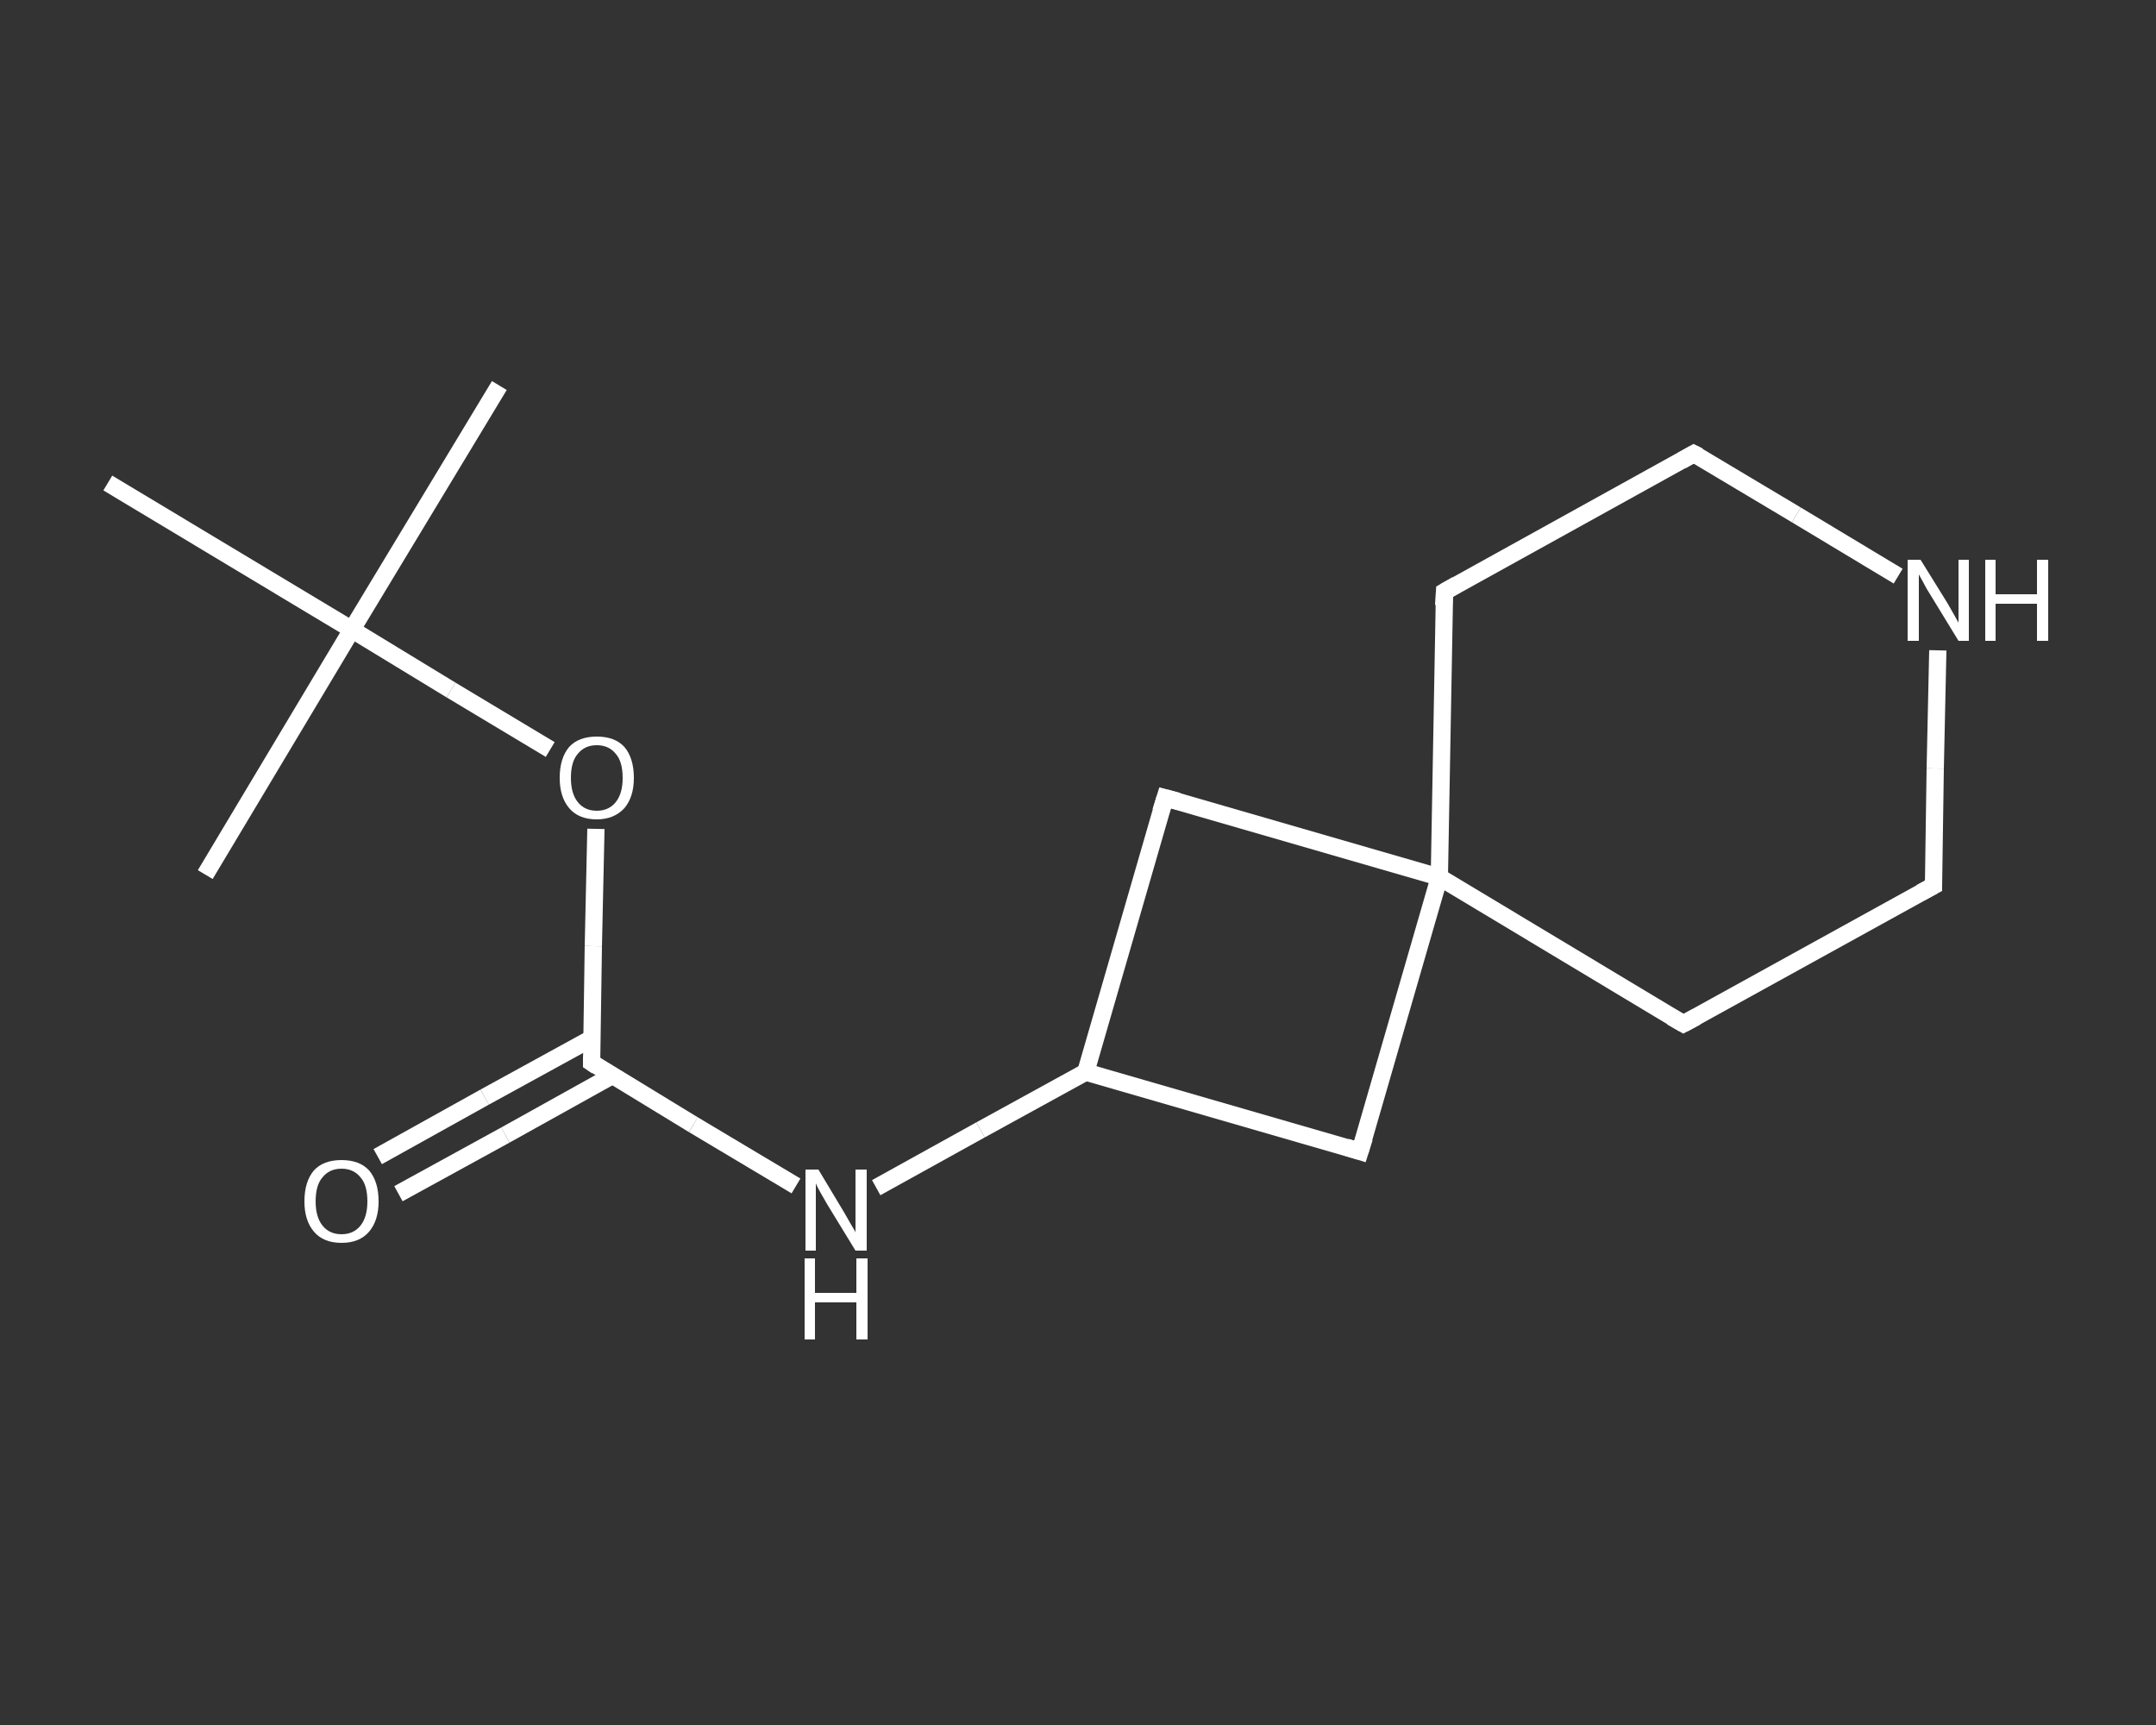 <?xml version='1.0' encoding='iso-8859-1'?>
<svg version='1.1' baseProfile='full'
              xmlns='http://www.w3.org/2000/svg'
                      xmlns:rdkit='http://www.rdkit.org/xml'
                      xmlns:xlink='http://www.w3.org/1999/xlink'
                  xml:space='preserve'
width='250px' height='200px' viewBox='0 0 250 200'>
<rect x="0" y="0" width="250" height="200" fill="#333333" stroke="none"/>
<!-- END OF HEADER -->
<rect style='opacity:1.0;fill:transparent;stroke:none' width='250.0' height='200.0' x='0.0' y='0.0'> </rect>
<path class='bond-0 atom-0 atom-1' d='M 57.9,44.7 L 40.8,73.0' style='fill:none;fill-rule:evenodd;stroke:#FFFFFF;stroke-width:2.0px;stroke-linecap:butt;stroke-linejoin:miter;stroke-opacity:1' />
<path class='bond-1 atom-1 atom-2' d='M 40.8,73.0 L 23.8,101.4' style='fill:none;fill-rule:evenodd;stroke:#FFFFFF;stroke-width:2.0px;stroke-linecap:butt;stroke-linejoin:miter;stroke-opacity:1' />
<path class='bond-2 atom-1 atom-3' d='M 40.8,73.0 L 12.5,56.0' style='fill:none;fill-rule:evenodd;stroke:#FFFFFF;stroke-width:2.0px;stroke-linecap:butt;stroke-linejoin:miter;stroke-opacity:1' />
<path class='bond-3 atom-1 atom-4' d='M 40.8,73.0 L 52.3,80.0' style='fill:none;fill-rule:evenodd;stroke:#FFFFFF;stroke-width:2.0px;stroke-linecap:butt;stroke-linejoin:miter;stroke-opacity:1' />
<path class='bond-3 atom-1 atom-4' d='M 52.3,80.0 L 63.8,86.9' style='fill:none;fill-rule:evenodd;stroke:#FFFFFF;stroke-width:2.0px;stroke-linecap:butt;stroke-linejoin:miter;stroke-opacity:1' />
<path class='bond-4 atom-4 atom-5' d='M 69.1,96.1 L 68.8,109.7' style='fill:none;fill-rule:evenodd;stroke:#FFFFFF;stroke-width:2.0px;stroke-linecap:butt;stroke-linejoin:miter;stroke-opacity:1' />
<path class='bond-4 atom-4 atom-5' d='M 68.8,109.7 L 68.6,123.2' style='fill:none;fill-rule:evenodd;stroke:#FFFFFF;stroke-width:2.0px;stroke-linecap:butt;stroke-linejoin:miter;stroke-opacity:1' />
<path class='bond-5 atom-5 atom-6' d='M 68.6,120.4 L 56.2,127.2' style='fill:none;fill-rule:evenodd;stroke:#FFFFFF;stroke-width:2.0px;stroke-linecap:butt;stroke-linejoin:miter;stroke-opacity:1' />
<path class='bond-5 atom-5 atom-6' d='M 56.2,127.2 L 43.8,134.1' style='fill:none;fill-rule:evenodd;stroke:#FFFFFF;stroke-width:2.0px;stroke-linecap:butt;stroke-linejoin:miter;stroke-opacity:1' />
<path class='bond-5 atom-5 atom-6' d='M 71.0,124.7 L 58.6,131.6' style='fill:none;fill-rule:evenodd;stroke:#FFFFFF;stroke-width:2.0px;stroke-linecap:butt;stroke-linejoin:miter;stroke-opacity:1' />
<path class='bond-5 atom-5 atom-6' d='M 58.6,131.6 L 46.2,138.4' style='fill:none;fill-rule:evenodd;stroke:#FFFFFF;stroke-width:2.0px;stroke-linecap:butt;stroke-linejoin:miter;stroke-opacity:1' />
<path class='bond-6 atom-5 atom-7' d='M 68.6,123.2 L 80.4,130.4' style='fill:none;fill-rule:evenodd;stroke:#FFFFFF;stroke-width:2.0px;stroke-linecap:butt;stroke-linejoin:miter;stroke-opacity:1' />
<path class='bond-6 atom-5 atom-7' d='M 80.4,130.4 L 92.3,137.5' style='fill:none;fill-rule:evenodd;stroke:#FFFFFF;stroke-width:2.0px;stroke-linecap:butt;stroke-linejoin:miter;stroke-opacity:1' />
<path class='bond-7 atom-7 atom-8' d='M 101.6,137.7 L 113.7,131.0' style='fill:none;fill-rule:evenodd;stroke:#FFFFFF;stroke-width:2.0px;stroke-linecap:butt;stroke-linejoin:miter;stroke-opacity:1' />
<path class='bond-7 atom-7 atom-8' d='M 113.7,131.0 L 125.9,124.3' style='fill:none;fill-rule:evenodd;stroke:#FFFFFF;stroke-width:2.0px;stroke-linecap:butt;stroke-linejoin:miter;stroke-opacity:1' />
<path class='bond-8 atom-8 atom-9' d='M 125.9,124.3 L 135.1,92.5' style='fill:none;fill-rule:evenodd;stroke:#FFFFFF;stroke-width:2.0px;stroke-linecap:butt;stroke-linejoin:miter;stroke-opacity:1' />
<path class='bond-9 atom-9 atom-10' d='M 135.1,92.5 L 166.9,101.7' style='fill:none;fill-rule:evenodd;stroke:#FFFFFF;stroke-width:2.0px;stroke-linecap:butt;stroke-linejoin:miter;stroke-opacity:1' />
<path class='bond-10 atom-10 atom-11' d='M 166.9,101.7 L 195.2,118.7' style='fill:none;fill-rule:evenodd;stroke:#FFFFFF;stroke-width:2.0px;stroke-linecap:butt;stroke-linejoin:miter;stroke-opacity:1' />
<path class='bond-11 atom-11 atom-12' d='M 195.2,118.7 L 224.2,102.7' style='fill:none;fill-rule:evenodd;stroke:#FFFFFF;stroke-width:2.0px;stroke-linecap:butt;stroke-linejoin:miter;stroke-opacity:1' />
<path class='bond-12 atom-12 atom-13' d='M 224.2,102.7 L 224.4,89.1' style='fill:none;fill-rule:evenodd;stroke:#FFFFFF;stroke-width:2.0px;stroke-linecap:butt;stroke-linejoin:miter;stroke-opacity:1' />
<path class='bond-12 atom-12 atom-13' d='M 224.4,89.1 L 224.7,75.4' style='fill:none;fill-rule:evenodd;stroke:#FFFFFF;stroke-width:2.0px;stroke-linecap:butt;stroke-linejoin:miter;stroke-opacity:1' />
<path class='bond-13 atom-13 atom-14' d='M 220.1,66.8 L 208.3,59.7' style='fill:none;fill-rule:evenodd;stroke:#FFFFFF;stroke-width:2.0px;stroke-linecap:butt;stroke-linejoin:miter;stroke-opacity:1' />
<path class='bond-13 atom-13 atom-14' d='M 208.3,59.7 L 196.4,52.6' style='fill:none;fill-rule:evenodd;stroke:#FFFFFF;stroke-width:2.0px;stroke-linecap:butt;stroke-linejoin:miter;stroke-opacity:1' />
<path class='bond-14 atom-14 atom-15' d='M 196.4,52.6 L 167.5,68.6' style='fill:none;fill-rule:evenodd;stroke:#FFFFFF;stroke-width:2.0px;stroke-linecap:butt;stroke-linejoin:miter;stroke-opacity:1' />
<path class='bond-15 atom-10 atom-16' d='M 166.9,101.7 L 157.7,133.5' style='fill:none;fill-rule:evenodd;stroke:#FFFFFF;stroke-width:2.0px;stroke-linecap:butt;stroke-linejoin:miter;stroke-opacity:1' />
<path class='bond-16 atom-16 atom-8' d='M 157.7,133.5 L 125.9,124.3' style='fill:none;fill-rule:evenodd;stroke:#FFFFFF;stroke-width:2.0px;stroke-linecap:butt;stroke-linejoin:miter;stroke-opacity:1' />
<path class='bond-17 atom-15 atom-10' d='M 167.5,68.6 L 166.9,101.7' style='fill:none;fill-rule:evenodd;stroke:#FFFFFF;stroke-width:2.0px;stroke-linecap:butt;stroke-linejoin:miter;stroke-opacity:1' />
<path d='M 68.6,122.5 L 68.6,123.2 L 69.2,123.6' style='fill:none;stroke:#FFFFFF;stroke-width:2.0px;stroke-linecap:butt;stroke-linejoin:miter;stroke-opacity:1;' />
<path d='M 134.6,94.1 L 135.1,92.5 L 136.6,92.9' style='fill:none;stroke:#FFFFFF;stroke-width:2.0px;stroke-linecap:butt;stroke-linejoin:miter;stroke-opacity:1;' />
<path d='M 193.8,117.9 L 195.2,118.7 L 196.7,117.9' style='fill:none;stroke:#FFFFFF;stroke-width:2.0px;stroke-linecap:butt;stroke-linejoin:miter;stroke-opacity:1;' />
<path d='M 222.7,103.5 L 224.2,102.7 L 224.2,102.0' style='fill:none;stroke:#FFFFFF;stroke-width:2.0px;stroke-linecap:butt;stroke-linejoin:miter;stroke-opacity:1;' />
<path d='M 197.0,52.9 L 196.4,52.6 L 195.0,53.4' style='fill:none;stroke:#FFFFFF;stroke-width:2.0px;stroke-linecap:butt;stroke-linejoin:miter;stroke-opacity:1;' />
<path d='M 168.9,67.8 L 167.5,68.6 L 167.4,70.2' style='fill:none;stroke:#FFFFFF;stroke-width:2.0px;stroke-linecap:butt;stroke-linejoin:miter;stroke-opacity:1;' />
<path d='M 158.2,131.9 L 157.7,133.5 L 156.1,133.0' style='fill:none;stroke:#FFFFFF;stroke-width:2.0px;stroke-linecap:butt;stroke-linejoin:miter;stroke-opacity:1;' />
<path class='atom-4' d='M 64.9 90.2
Q 64.9 87.9, 66.0 86.6
Q 67.1 85.4, 69.2 85.4
Q 71.3 85.4, 72.4 86.6
Q 73.5 87.9, 73.5 90.2
Q 73.5 92.4, 72.4 93.7
Q 71.2 95.0, 69.2 95.0
Q 67.1 95.0, 66.0 93.7
Q 64.9 92.4, 64.9 90.2
M 69.2 94.0
Q 70.6 94.0, 71.4 93.0
Q 72.2 92.0, 72.2 90.2
Q 72.2 88.3, 71.4 87.4
Q 70.6 86.4, 69.2 86.4
Q 67.8 86.4, 67.0 87.4
Q 66.2 88.3, 66.2 90.2
Q 66.2 92.0, 67.0 93.0
Q 67.8 94.0, 69.2 94.0
' fill='#FFFFFF'/>
<path class='atom-6' d='M 35.3 139.3
Q 35.3 137.0, 36.4 135.7
Q 37.5 134.5, 39.6 134.5
Q 41.7 134.5, 42.8 135.7
Q 43.9 137.0, 43.9 139.3
Q 43.9 141.5, 42.8 142.8
Q 41.7 144.1, 39.6 144.1
Q 37.5 144.1, 36.4 142.8
Q 35.3 141.5, 35.3 139.3
M 39.6 143.1
Q 41.0 143.1, 41.8 142.1
Q 42.6 141.1, 42.6 139.3
Q 42.6 137.4, 41.8 136.5
Q 41.0 135.5, 39.6 135.5
Q 38.2 135.5, 37.4 136.5
Q 36.6 137.4, 36.6 139.3
Q 36.6 141.1, 37.4 142.1
Q 38.2 143.1, 39.6 143.1
' fill='#FFFFFF'/>
<path class='atom-7' d='M 94.9 135.6
L 97.9 140.6
Q 98.2 141.1, 98.7 142.0
Q 99.2 142.8, 99.2 142.9
L 99.2 135.6
L 100.5 135.6
L 100.5 145.0
L 99.2 145.0
L 95.9 139.6
Q 95.5 138.9, 95.1 138.2
Q 94.7 137.5, 94.6 137.2
L 94.6 145.0
L 93.4 145.0
L 93.4 135.6
L 94.9 135.6
' fill='#FFFFFF'/>
<path class='atom-7' d='M 93.3 145.9
L 94.5 145.9
L 94.5 149.9
L 99.3 149.9
L 99.3 145.9
L 100.6 145.9
L 100.6 155.3
L 99.3 155.3
L 99.3 151.0
L 94.5 151.0
L 94.5 155.3
L 93.3 155.3
L 93.3 145.9
' fill='#FFFFFF'/>
<path class='atom-13' d='M 222.7 64.9
L 225.8 69.9
Q 226.1 70.4, 226.6 71.3
Q 227.1 72.2, 227.1 72.2
L 227.1 64.9
L 228.3 64.9
L 228.3 74.3
L 227.1 74.3
L 223.8 68.9
Q 223.4 68.3, 223.0 67.5
Q 222.6 66.8, 222.5 66.6
L 222.5 74.3
L 221.2 74.3
L 221.2 64.9
L 222.7 64.9
' fill='#FFFFFF'/>
<path class='atom-13' d='M 230.2 64.9
L 231.4 64.9
L 231.4 68.9
L 236.2 68.9
L 236.2 64.9
L 237.5 64.9
L 237.5 74.3
L 236.2 74.3
L 236.2 70.0
L 231.4 70.0
L 231.4 74.3
L 230.2 74.3
L 230.2 64.9
' fill='#FFFFFF'/>
</svg>
